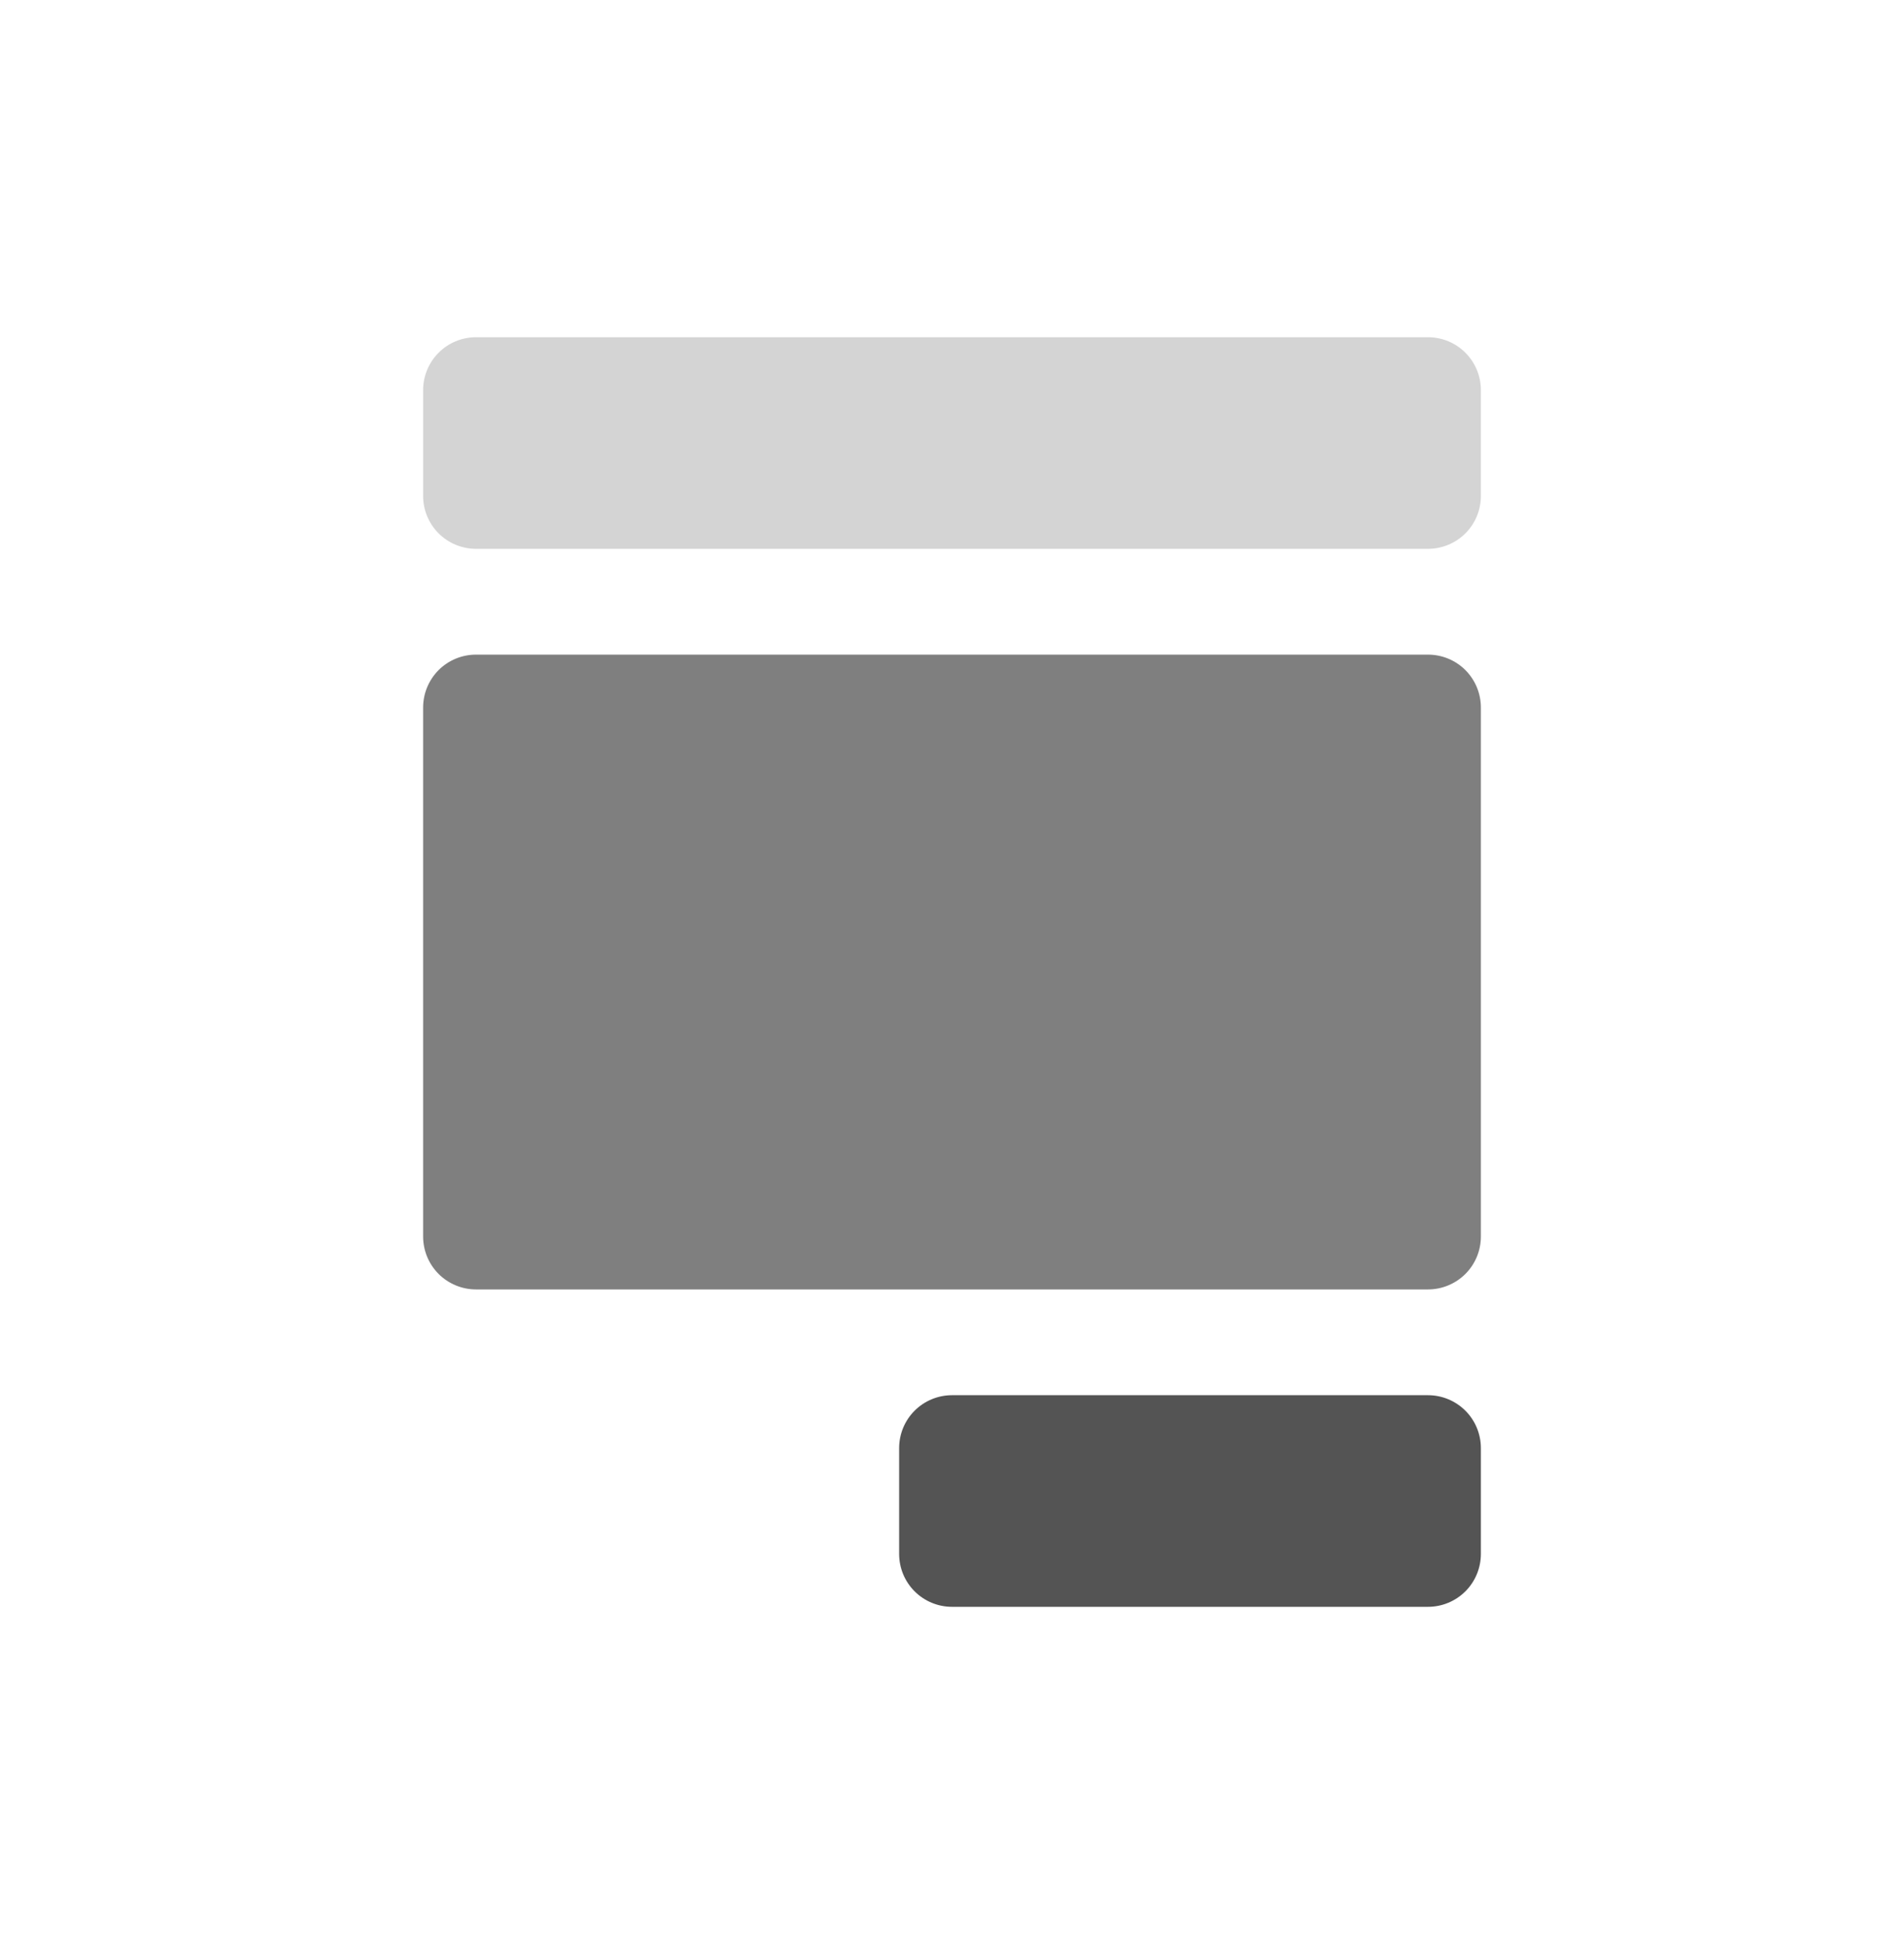<svg width="48" height="49" viewBox="0 0 48 49" fill="none" xmlns="http://www.w3.org/2000/svg">
<g clip-path="url(#clip0_2680_320)">
<path d="M36 40.5H24C23.646 40.5 23.307 40.359 23.057 40.109C22.807 39.859 22.667 39.52 22.667 39.166V36.5C22.667 36.146 22.807 35.807 23.057 35.557C23.307 35.307 23.646 35.166 24 35.166H36C36.354 35.166 36.693 35.307 36.943 35.557C37.193 35.807 37.333 36.146 37.333 36.5V39.166C37.333 39.52 37.193 39.859 36.943 40.109C36.693 40.359 36.354 40.5 36 40.5Z" fill="#545454"/>
<path d="M36 8.5H12C11.646 8.5 11.307 8.64 11.057 8.891C10.807 9.141 10.667 9.48 10.667 9.833V12.5C10.667 12.854 10.807 13.193 11.057 13.443C11.307 13.693 11.646 13.833 12 13.833H36C36.354 13.833 36.693 13.693 36.943 13.443C37.193 13.193 37.333 12.854 37.333 12.5V9.833C37.333 9.48 37.193 9.141 36.943 8.891C36.693 8.64 36.354 8.5 36 8.5Z" fill="#D4D4D4"/>
<path d="M36 16.5H12C11.646 16.5 11.307 16.64 11.057 16.89C10.807 17.141 10.667 17.48 10.667 17.833V31.167C10.667 31.52 10.807 31.859 11.057 32.109C11.307 32.359 11.646 32.5 12 32.5H36C36.354 32.5 36.693 32.359 36.943 32.109C37.193 31.859 37.333 31.52 37.333 31.167V17.833C37.333 17.48 37.193 17.141 36.943 16.89C36.693 16.64 36.354 16.5 36 16.5Z" fill="#7F7F7F"/>
</g>
<defs>
<clipPath id="clip0_2680_320">
<rect width="32" height="32" fill="white" transform="translate(8 8.5)"/>
</clipPath>
</defs>
</svg>
